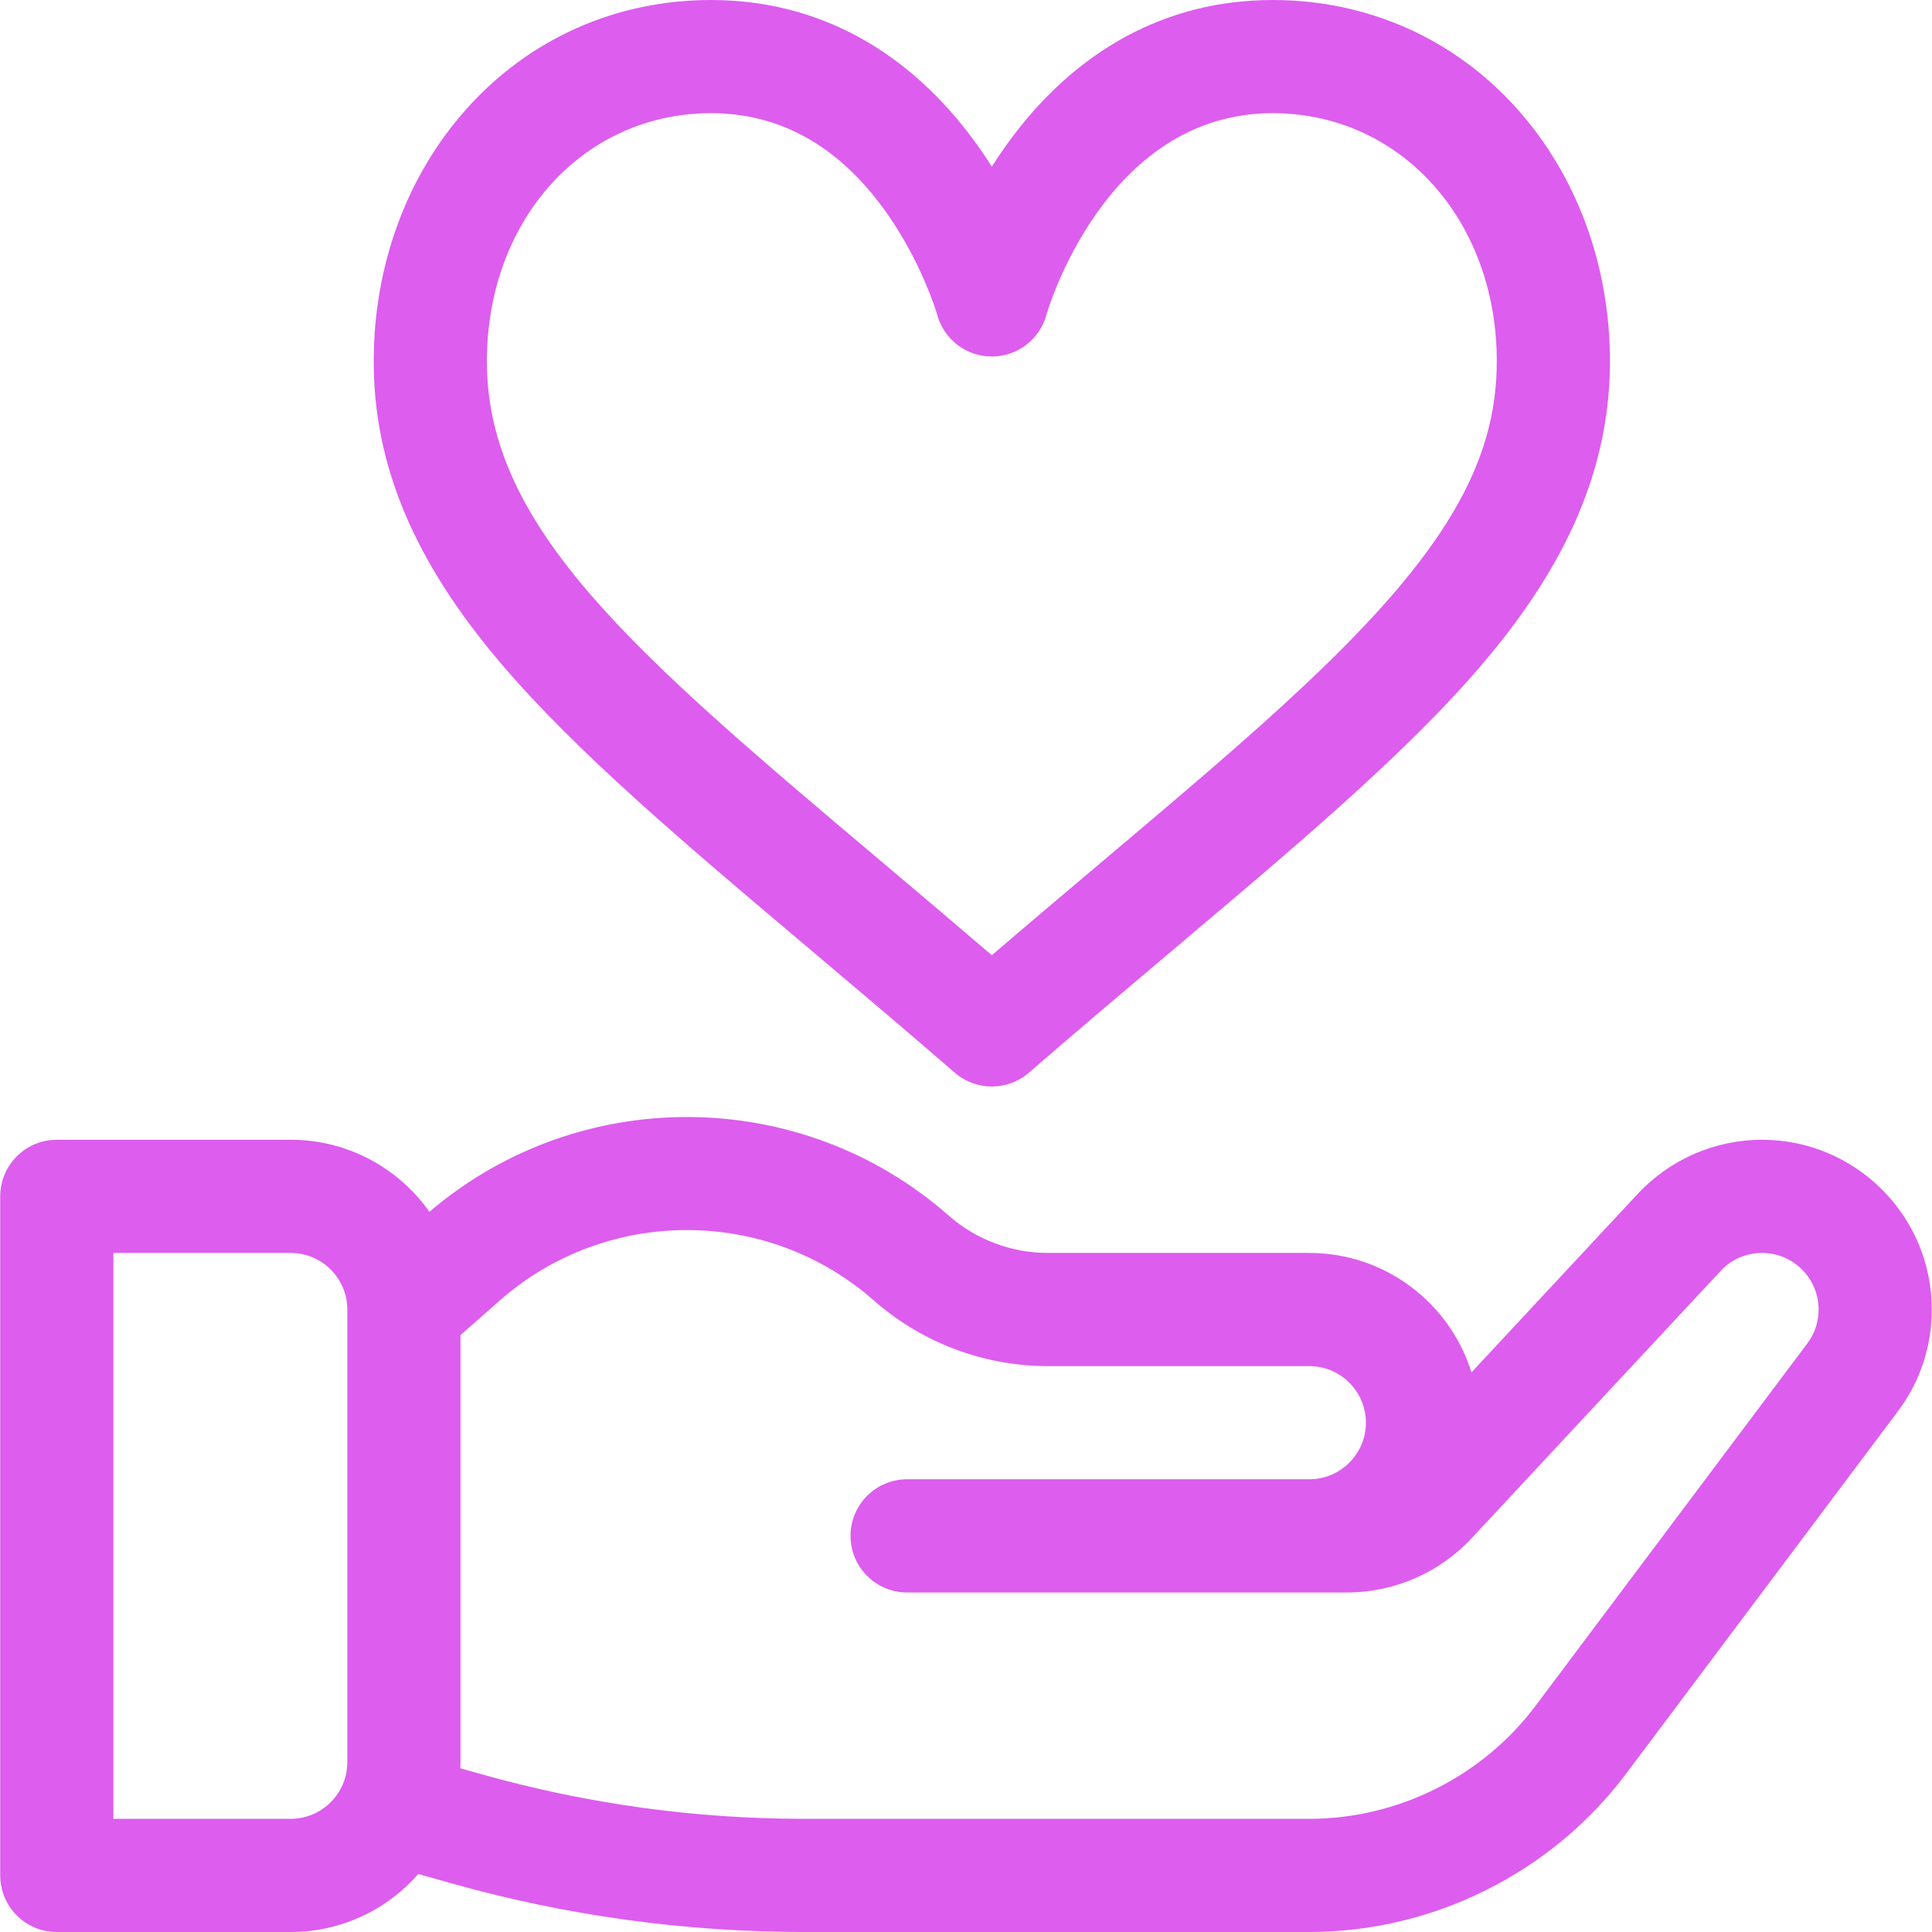 <?xml version="1.0" encoding="UTF-8"?> <svg xmlns="http://www.w3.org/2000/svg" width="512" height="512" viewBox="0 0 512 512" fill="none"><g clip-path="url(#clip0_96_35)"><path d="M402.178 28.989C385.544 10.295 362.487 0 337.253 0C309.087 0 284.672 13.318 266.647 38.513C265.295 40.402 264.031 42.291 262.846 44.161C261.662 42.29 260.398 40.402 259.046 38.513C241.02 13.318 216.605 0 188.439 0C163.205 0 140.147 10.295 123.514 28.988C107.73 46.728 99.036 70.444 99.036 95.767C99.036 123.286 109.715 148.679 132.64 175.683C152.643 199.243 181.335 223.46 214.559 251.502C226.836 261.865 239.532 272.58 253.023 284.273C255.841 286.715 259.343 287.937 262.845 287.937C266.346 287.937 269.848 286.715 272.667 284.273C286.156 272.583 298.85 261.868 311.127 251.507C332.464 233.497 350.891 217.944 366.882 202.858C397.928 173.566 426.656 140.319 426.656 95.768C426.656 70.444 417.963 46.729 402.178 28.989ZM346.299 181.041C330.913 195.558 312.779 210.863 291.782 228.585C282.441 236.468 272.861 244.554 262.846 253.142C252.829 244.555 243.246 236.467 233.905 228.582C168.506 173.383 129.03 140.065 129.03 95.768C129.028 58.271 154.568 29.995 188.438 29.995C206.533 29.995 221.922 38.513 234.177 55.312C244.235 69.098 248.364 83.39 248.392 83.486C250.192 89.983 256.104 94.481 262.845 94.481C269.586 94.481 275.498 89.983 277.298 83.486C277.446 82.951 292.628 29.995 337.253 29.995C371.122 29.995 396.663 58.272 396.663 95.768C396.663 122.937 382.542 146.845 346.299 181.041Z" fill="#DD5DEE"></path><path d="M466.954 302.047C454.513 302.047 442.512 307.27 434.029 316.376L389.952 363.694C384.255 345.378 367.147 332.041 346.981 332.041H277.701C268.002 332.041 258.649 328.512 251.367 322.104C212.204 287.64 153.338 287.337 113.803 321.151C105.65 309.608 92.216 302.048 77.04 302.048H15.054C6.772 302.048 0.057 308.762 0.057 317.045V497.005C0.057 505.287 6.771 512.002 15.054 512.002H77.04C90.508 512.002 102.604 506.045 110.856 496.637L119.737 499.133C150.115 507.672 181.517 512.001 213.072 512.001H346.98C379.846 512.001 411.241 496.303 430.961 470.01L502.96 374.013C502.961 374.011 502.962 374.009 502.964 374.007C508.839 366.173 511.944 356.847 511.944 347.036C511.944 322.229 491.761 302.047 466.954 302.047ZM92.037 467.01C92.037 475.279 85.31 482.007 77.04 482.007H30.05V332.04H77.04C85.309 332.04 92.037 338.767 92.037 347.037V467.01ZM478.967 356.014L478.965 356.016L406.967 452.015C392.881 470.796 370.456 482.008 346.98 482.008H213.075C184.264 482.008 155.592 478.055 127.856 470.259L121.991 468.61C122.01 468.078 122.032 467.547 122.032 467.011V353.816L132.483 344.619C160.723 319.769 203.314 319.767 231.556 344.619C244.317 355.848 260.704 362.032 277.703 362.032H346.983C355.252 362.032 361.98 368.76 361.98 377.029C361.98 385.298 355.253 392.026 346.983 392.026H240.398C232.116 392.026 225.401 398.74 225.401 407.023C225.401 415.306 232.115 422.02 240.398 422.02H357.032C369.473 422.02 381.472 416.799 389.953 407.695L455.976 336.819C458.847 333.737 462.746 332.04 466.954 332.04C475.223 332.04 481.951 338.767 481.951 347.037C481.951 350.307 480.919 353.411 478.967 356.014Z" fill="#DD5DEE"></path></g><defs><clipPath id="clip0_96_35"><rect width="512.001" height="512.001" fill="white"></rect></clipPath></defs></svg> 